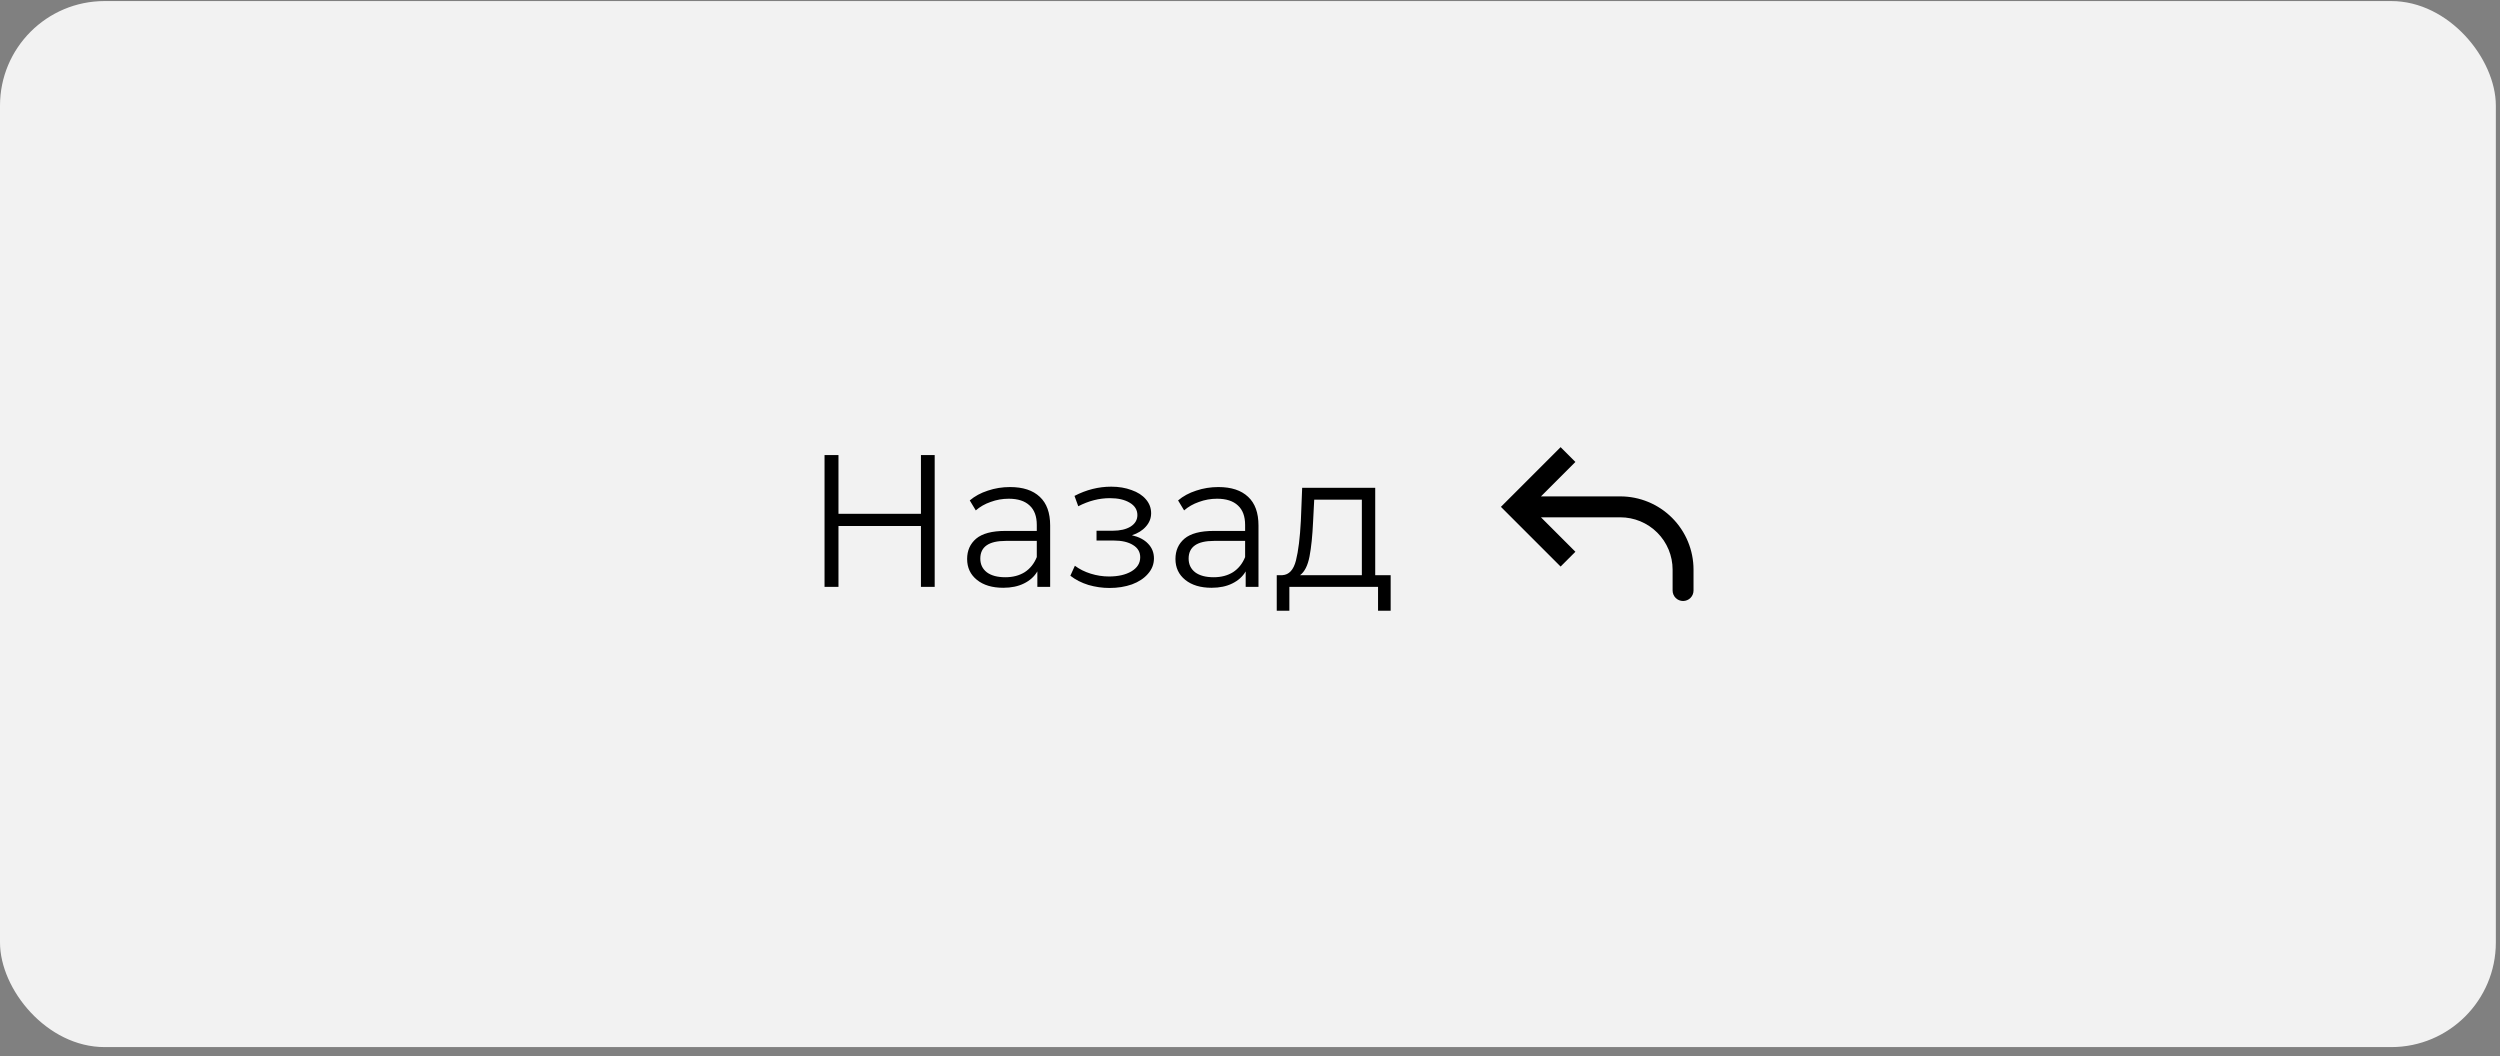 <?xml version="1.0" encoding="UTF-8"?> <svg xmlns="http://www.w3.org/2000/svg" width="239" height="101" viewBox="0 0 239 101" fill="none"><rect x="0" y="0" width="239" height="101" fill="#808080" stroke="none"/><rect y="0.102" width="238.603" height="100" rx="10" fill="#F2F2F2"></rect><path d="M89.356 43.502V56.102H88.042V50.288H80.158V56.102H78.826V43.502H80.158V49.118H88.042V43.502H89.356ZM96.561 46.562C97.797 46.562 98.745 46.874 99.405 47.498C100.065 48.11 100.395 49.022 100.395 50.234V56.102H99.171V54.626C98.883 55.118 98.457 55.502 97.893 55.778C97.341 56.054 96.681 56.192 95.913 56.192C94.857 56.192 94.017 55.94 93.393 55.436C92.769 54.932 92.457 54.266 92.457 53.438C92.457 52.634 92.745 51.986 93.321 51.494C93.909 51.002 94.839 50.756 96.111 50.756H99.117V50.18C99.117 49.364 98.889 48.746 98.433 48.326C97.977 47.894 97.311 47.678 96.435 47.678C95.835 47.678 95.259 47.78 94.707 47.984C94.155 48.176 93.681 48.446 93.285 48.794L92.709 47.84C93.189 47.432 93.765 47.12 94.437 46.904C95.109 46.676 95.817 46.562 96.561 46.562ZM96.111 55.184C96.831 55.184 97.449 55.022 97.965 54.698C98.481 54.362 98.865 53.882 99.117 53.258V51.71H96.147C94.527 51.71 93.717 52.274 93.717 53.402C93.717 53.954 93.927 54.392 94.347 54.716C94.767 55.028 95.355 55.184 96.111 55.184ZM108.212 51.17C108.884 51.326 109.4 51.596 109.76 51.98C110.132 52.364 110.318 52.832 110.318 53.384C110.318 53.936 110.126 54.428 109.742 54.86C109.37 55.292 108.86 55.628 108.212 55.868C107.564 56.096 106.85 56.21 106.07 56.21C105.386 56.21 104.714 56.114 104.054 55.922C103.394 55.718 102.818 55.424 102.326 55.04L102.758 54.086C103.19 54.41 103.694 54.662 104.27 54.842C104.846 55.022 105.428 55.112 106.016 55.112C106.892 55.112 107.606 54.95 108.158 54.626C108.722 54.29 109.004 53.84 109.004 53.276C109.004 52.772 108.776 52.382 108.32 52.106C107.864 51.818 107.24 51.674 106.448 51.674H104.828V50.738H106.376C107.084 50.738 107.654 50.606 108.086 50.342C108.518 50.066 108.734 49.7 108.734 49.244C108.734 48.74 108.488 48.344 107.996 48.056C107.516 47.768 106.886 47.624 106.106 47.624C105.086 47.624 104.078 47.882 103.082 48.398L102.722 47.408C103.85 46.82 105.02 46.526 106.232 46.526C106.952 46.526 107.6 46.634 108.176 46.85C108.764 47.054 109.22 47.348 109.544 47.732C109.88 48.116 110.048 48.56 110.048 49.064C110.048 49.544 109.88 49.97 109.544 50.342C109.22 50.714 108.776 50.99 108.212 51.17ZM116.477 46.562C117.713 46.562 118.661 46.874 119.321 47.498C119.981 48.11 120.311 49.022 120.311 50.234V56.102H119.087V54.626C118.799 55.118 118.373 55.502 117.809 55.778C117.257 56.054 116.597 56.192 115.829 56.192C114.773 56.192 113.933 55.94 113.309 55.436C112.685 54.932 112.373 54.266 112.373 53.438C112.373 52.634 112.661 51.986 113.237 51.494C113.825 51.002 114.755 50.756 116.027 50.756H119.033V50.18C119.033 49.364 118.805 48.746 118.349 48.326C117.893 47.894 117.227 47.678 116.351 47.678C115.751 47.678 115.175 47.78 114.623 47.984C114.071 48.176 113.597 48.446 113.201 48.794L112.625 47.84C113.105 47.432 113.681 47.12 114.353 46.904C115.025 46.676 115.733 46.562 116.477 46.562ZM116.027 55.184C116.747 55.184 117.365 55.022 117.881 54.698C118.397 54.362 118.781 53.882 119.033 53.258V51.71H116.063C114.443 51.71 113.633 52.274 113.633 53.402C113.633 53.954 113.843 54.392 114.263 54.716C114.683 55.028 115.271 55.184 116.027 55.184ZM132.947 54.986V58.388H131.741V56.102H123.263V58.388H122.057V54.986H122.597C123.233 54.95 123.665 54.482 123.893 53.582C124.121 52.682 124.277 51.422 124.361 49.802L124.487 46.634H131.471V54.986H132.947ZM125.531 49.874C125.471 51.218 125.357 52.328 125.189 53.204C125.021 54.068 124.721 54.662 124.289 54.986H130.193V47.768H125.639L125.531 49.874Z" fill="black"></path><path d="M144.901 48.455L144.194 49.162L143.487 48.455L144.194 47.748L144.901 48.455ZM161.901 56.455C161.901 56.721 161.795 56.975 161.608 57.162C161.42 57.35 161.166 57.455 160.901 57.455C160.635 57.455 160.381 57.35 160.194 57.162C160.006 56.975 159.901 56.721 159.901 56.455H161.901ZM149.194 54.162L144.194 49.162L145.608 47.748L150.608 52.748L149.194 54.162ZM144.194 47.748L149.194 42.748L150.608 44.162L145.608 49.162L144.194 47.748ZM144.901 47.455H154.901V49.455H144.901V47.455ZM161.901 54.455V56.455H159.901V54.455H161.901ZM154.901 47.455C156.757 47.455 158.538 48.193 159.85 49.505C161.163 50.818 161.901 52.599 161.901 54.455H159.901C159.901 53.129 159.374 51.857 158.436 50.92C157.499 49.982 156.227 49.455 154.901 49.455V47.455Z" fill="black"></path></svg> 